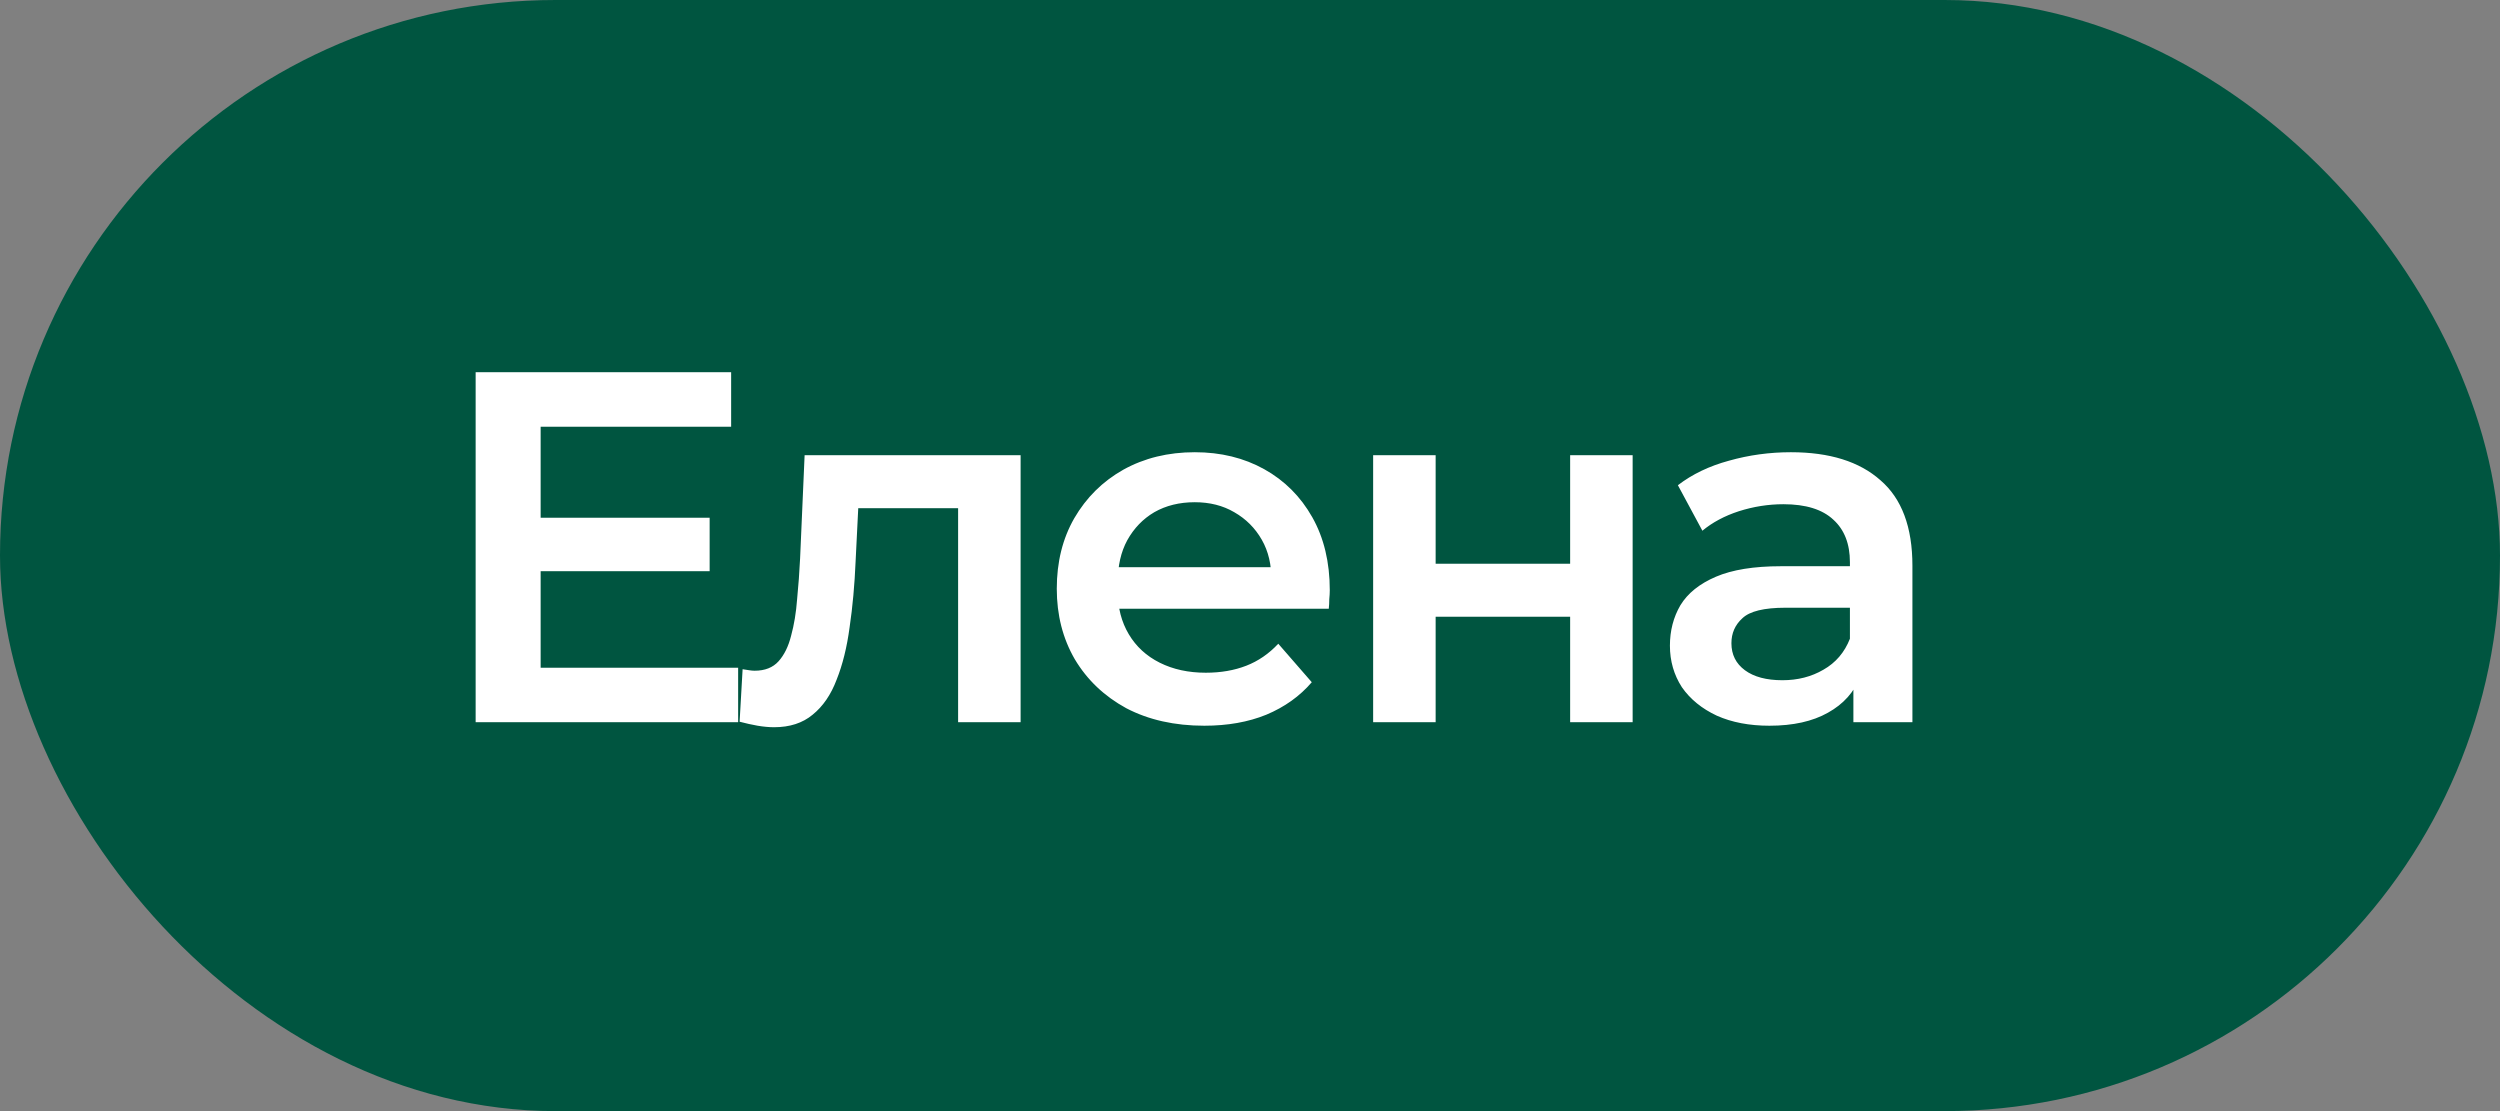<?xml version="1.0" encoding="UTF-8"?> <svg xmlns="http://www.w3.org/2000/svg" width="90" height="40" viewBox="0 0 90 40" fill="none"><rect x="0" y="0" width="90" height="40" fill="#808080" stroke="none"/><rect width="90" height="40" rx="20" fill="#005540"></rect><path d="M19.283 18.638H25.547V20.564H19.283V18.638ZM19.463 24.038H26.573V26H17.123V13.4H26.321V15.362H19.463V24.038ZM26.626 25.982L26.734 24.092C26.818 24.104 26.896 24.116 26.968 24.128C27.04 24.14 27.106 24.146 27.166 24.146C27.538 24.146 27.826 24.032 28.03 23.804C28.234 23.576 28.384 23.27 28.48 22.886C28.588 22.49 28.66 22.052 28.696 21.572C28.744 21.08 28.78 20.588 28.804 20.096L28.966 16.388H36.742V26H34.492V17.684L35.014 18.296H30.442L30.928 17.666L30.802 20.204C30.766 21.056 30.694 21.848 30.586 22.58C30.49 23.3 30.334 23.93 30.118 24.47C29.914 25.01 29.626 25.43 29.254 25.73C28.894 26.03 28.432 26.18 27.868 26.18C27.688 26.18 27.49 26.162 27.274 26.126C27.07 26.09 26.854 26.042 26.626 25.982ZM43.354 26.126C42.286 26.126 41.35 25.916 40.546 25.496C39.754 25.064 39.136 24.476 38.692 23.732C38.26 22.988 38.044 22.142 38.044 21.194C38.044 20.234 38.254 19.388 38.674 18.656C39.106 17.912 39.694 17.33 40.438 16.91C41.194 16.49 42.052 16.28 43.012 16.28C43.948 16.28 44.782 16.484 45.514 16.892C46.246 17.3 46.822 17.876 47.242 18.62C47.662 19.364 47.872 20.24 47.872 21.248C47.872 21.344 47.866 21.452 47.854 21.572C47.854 21.692 47.848 21.806 47.836 21.914H39.826V20.42H46.648L45.766 20.888C45.778 20.336 45.664 19.85 45.424 19.43C45.184 19.01 44.854 18.68 44.434 18.44C44.026 18.2 43.552 18.08 43.012 18.08C42.46 18.08 41.974 18.2 41.554 18.44C41.146 18.68 40.822 19.016 40.582 19.448C40.354 19.868 40.24 20.366 40.24 20.942V21.302C40.24 21.878 40.372 22.388 40.636 22.832C40.9 23.276 41.272 23.618 41.752 23.858C42.232 24.098 42.784 24.218 43.408 24.218C43.948 24.218 44.434 24.134 44.866 23.966C45.298 23.798 45.682 23.534 46.018 23.174L47.224 24.56C46.792 25.064 46.246 25.454 45.586 25.73C44.938 25.994 44.194 26.126 43.354 26.126ZM49.433 26V16.388H51.683V20.294H56.525V16.388H58.775V26H56.525V22.202H51.683V26H49.433ZM66.722 26V24.056L66.597 23.642V20.24C66.597 19.58 66.398 19.07 66.002 18.71C65.606 18.338 65.007 18.152 64.203 18.152C63.663 18.152 63.129 18.236 62.6 18.404C62.084 18.572 61.647 18.806 61.286 19.106L60.404 17.468C60.92 17.072 61.532 16.778 62.24 16.586C62.961 16.382 63.705 16.28 64.472 16.28C65.865 16.28 66.939 16.616 67.695 17.288C68.463 17.948 68.847 18.974 68.847 20.366V26H66.722ZM63.699 26.126C62.978 26.126 62.349 26.006 61.809 25.766C61.269 25.514 60.849 25.172 60.548 24.74C60.261 24.296 60.117 23.798 60.117 23.246C60.117 22.706 60.242 22.22 60.495 21.788C60.758 21.356 61.184 21.014 61.773 20.762C62.361 20.51 63.141 20.384 64.112 20.384H66.903V21.878H64.275C63.507 21.878 62.99 22.004 62.727 22.256C62.462 22.496 62.331 22.796 62.331 23.156C62.331 23.564 62.492 23.888 62.816 24.128C63.141 24.368 63.59 24.488 64.166 24.488C64.719 24.488 65.21 24.362 65.642 24.11C66.087 23.858 66.404 23.486 66.597 22.994L66.975 24.344C66.758 24.908 66.368 25.346 65.805 25.658C65.252 25.97 64.55 26.126 63.699 26.126Z" fill="white"></path></svg> 